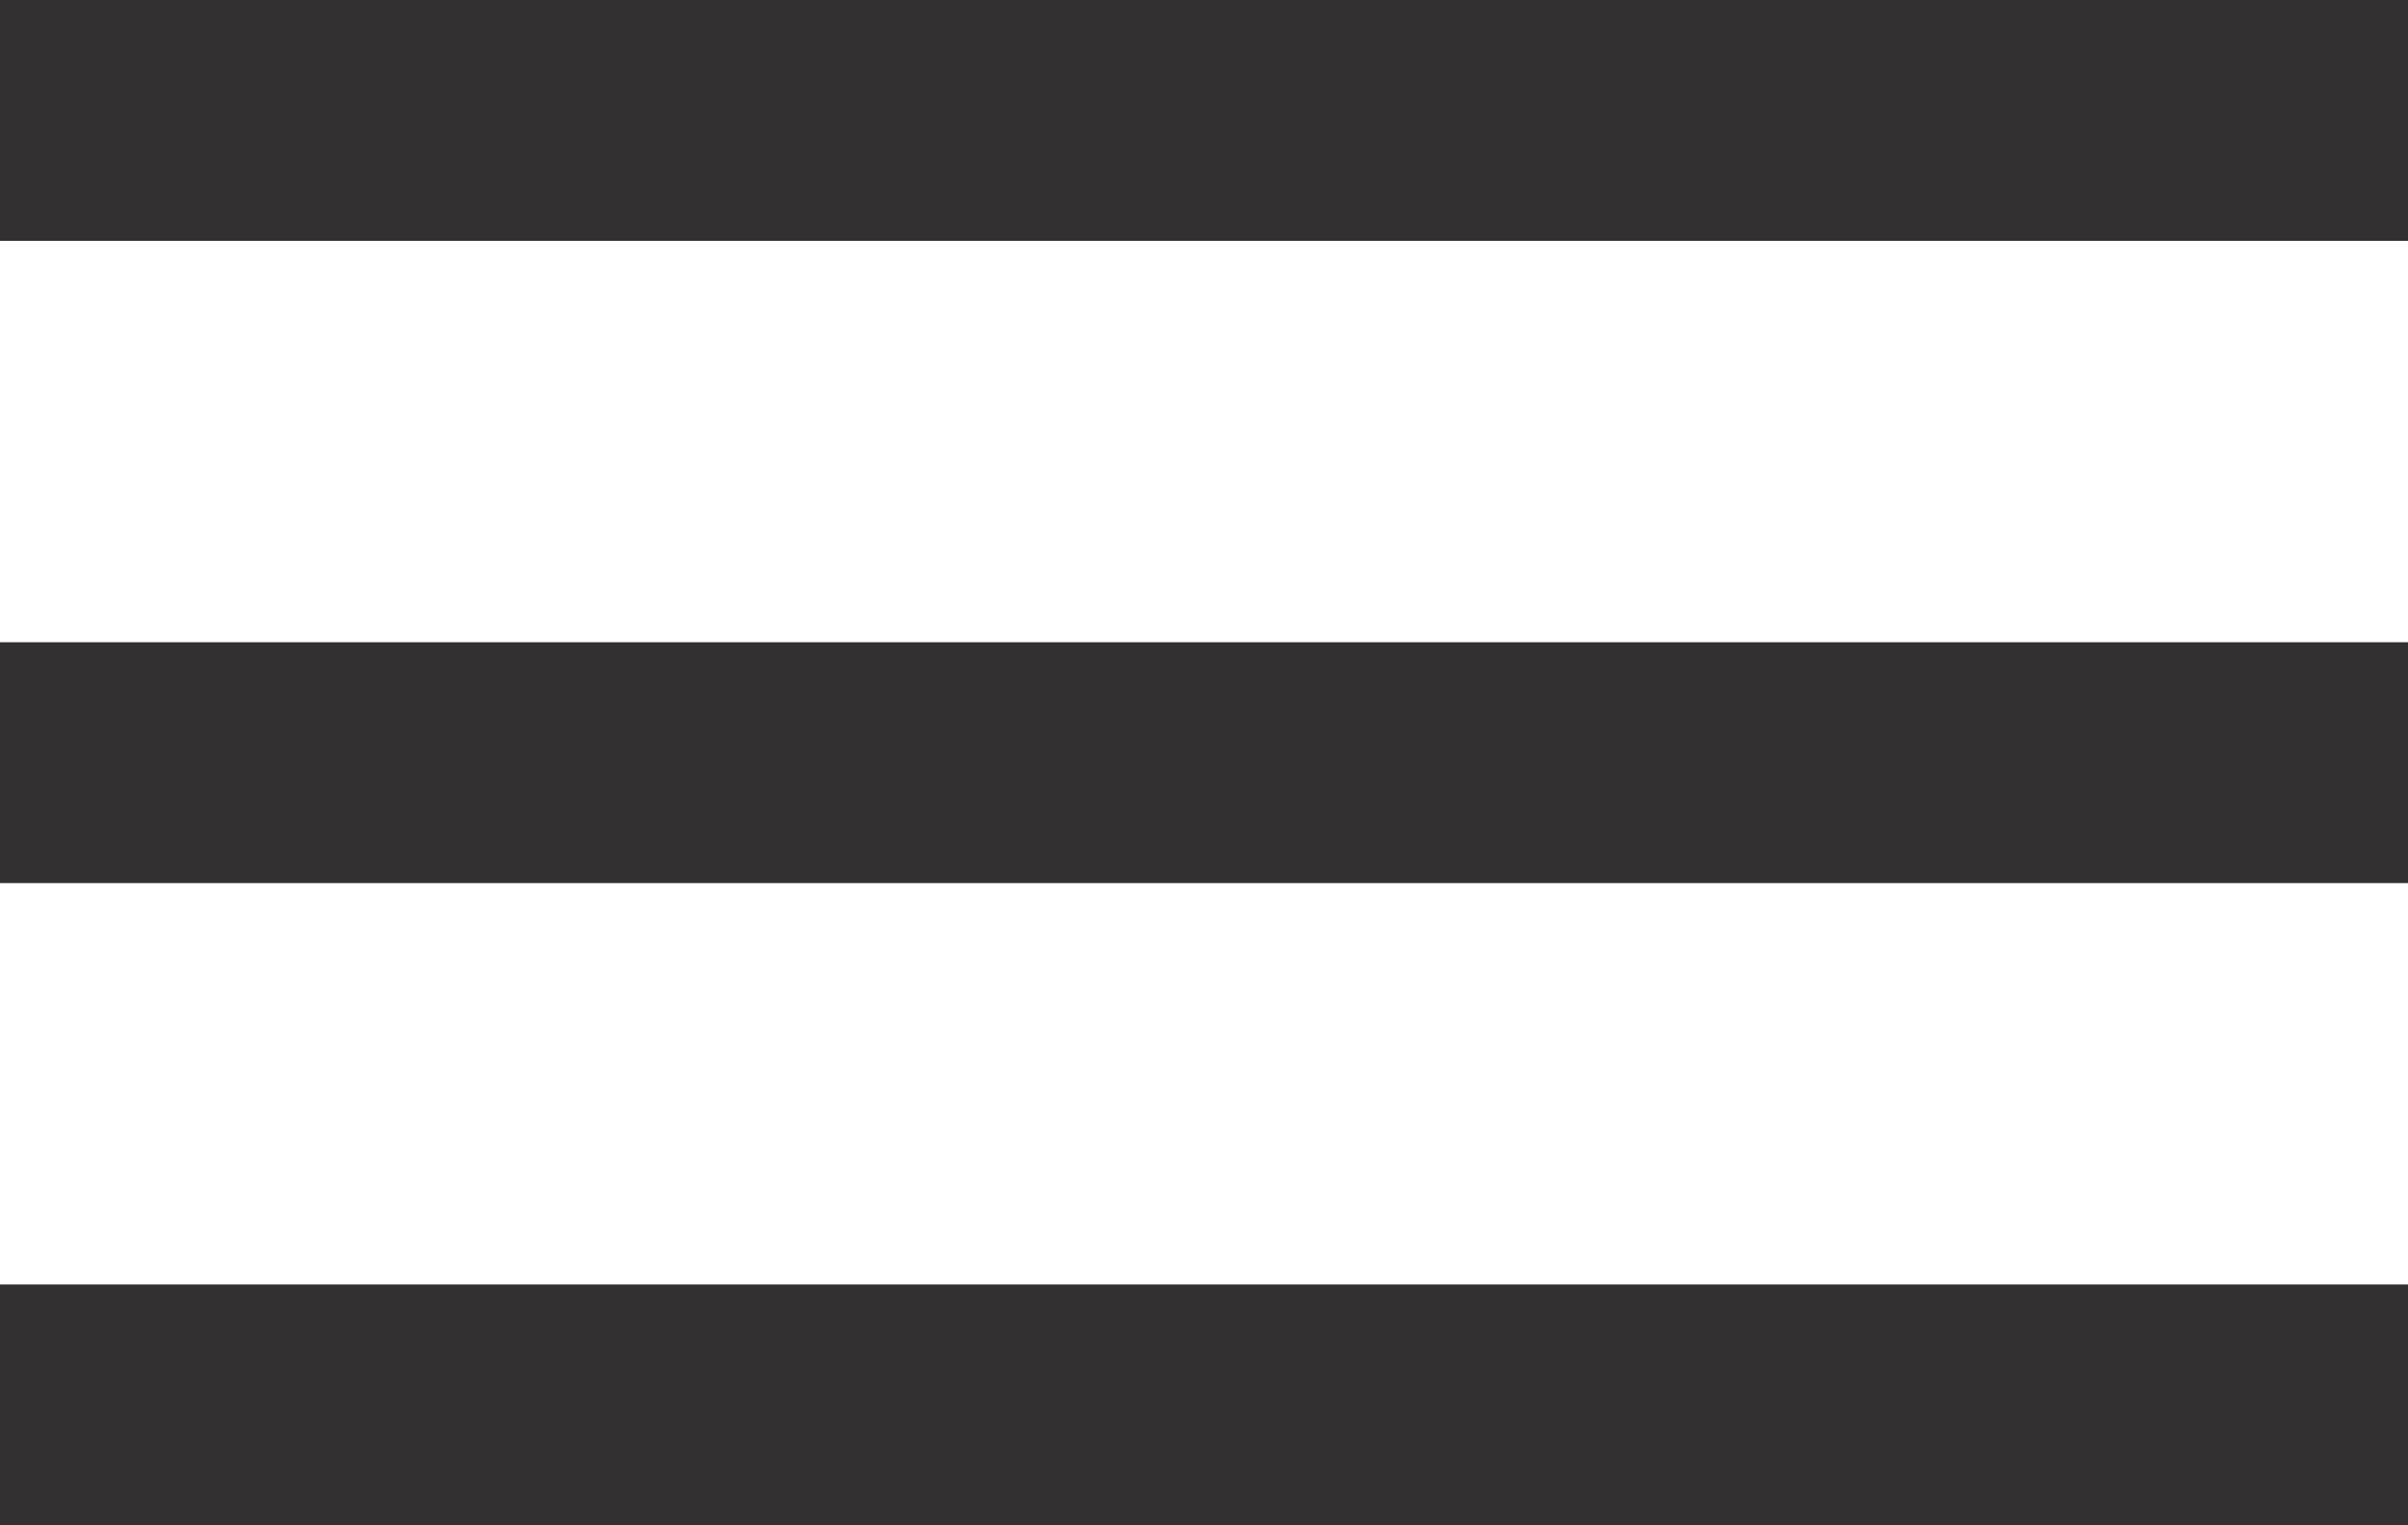 <?xml version="1.0" encoding="UTF-8"?> <svg xmlns="http://www.w3.org/2000/svg" width="30" height="19" viewBox="0 0 30 19" fill="none"> <rect width="30" height="3" fill="#323031"></rect> <rect y="8" width="30" height="3" fill="#323031"></rect> <rect y="16" width="30" height="3" fill="#323031"></rect> </svg> 